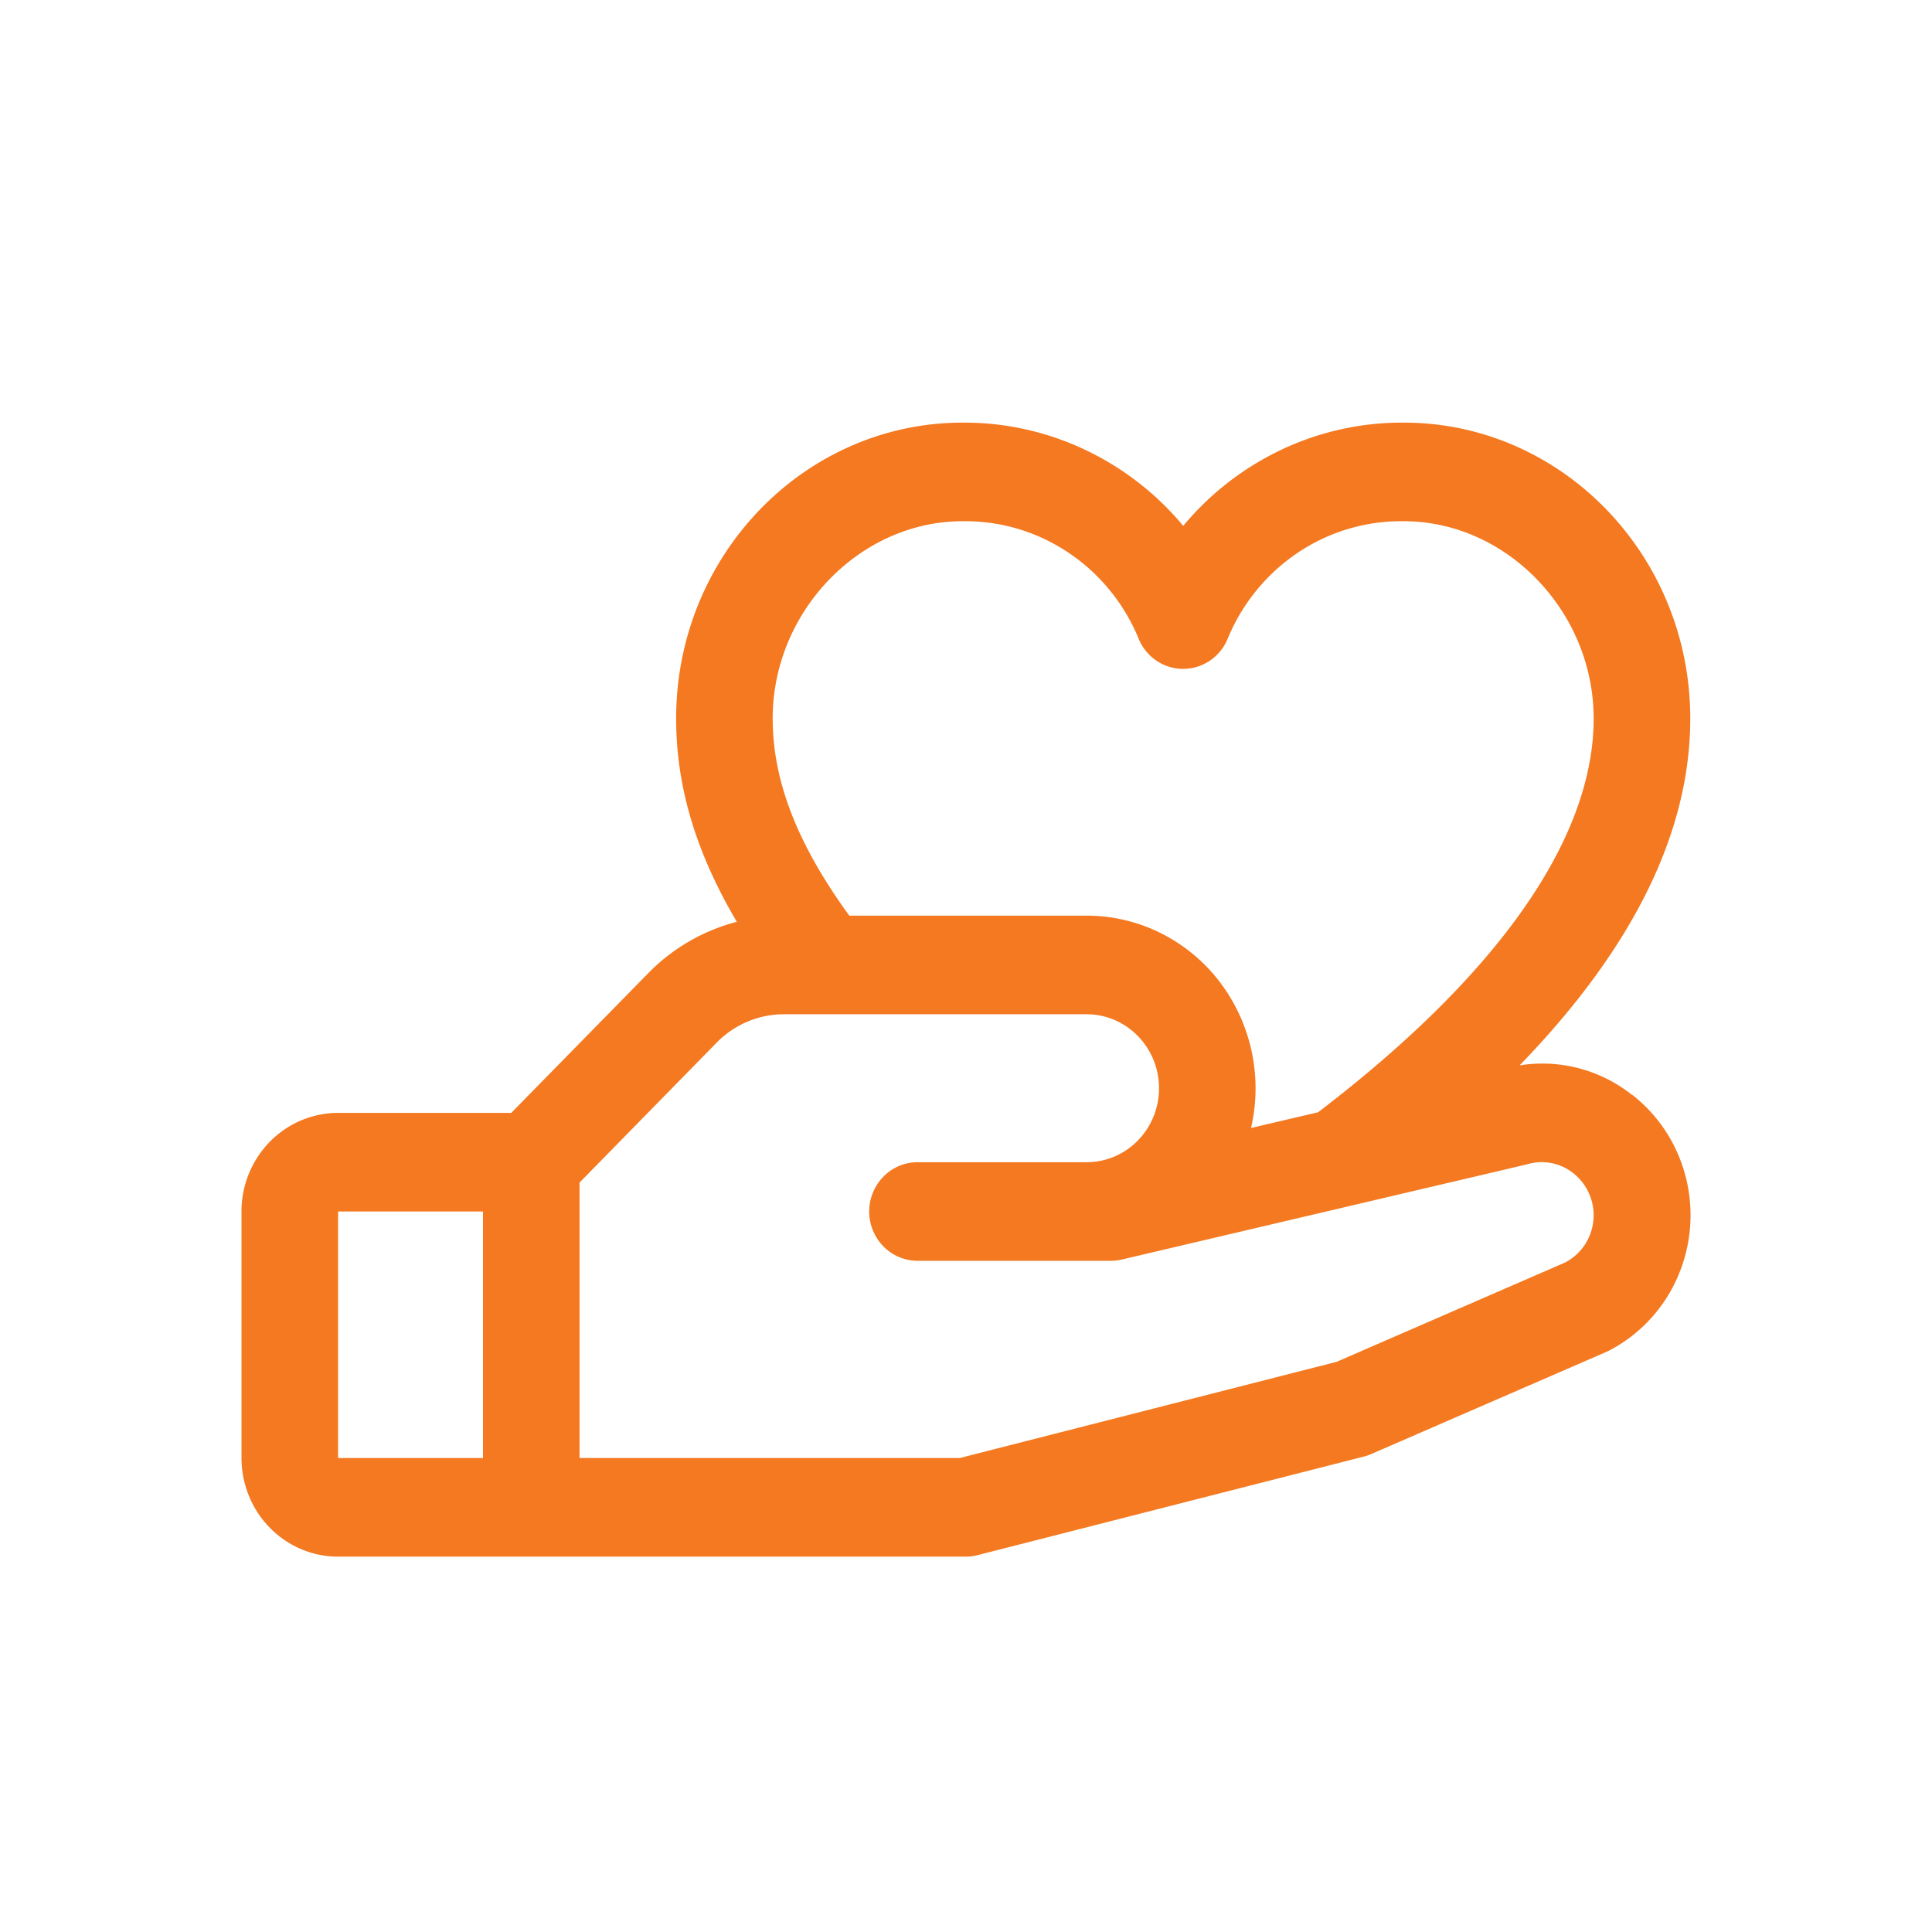 <?xml version="1.0" encoding="UTF-8"?> <svg xmlns="http://www.w3.org/2000/svg" width="32" height="32" fill="none"><path d="M27.029 18.133a2.385 2.385 0 00-1.86-.487c1.877-1.936 2.827-3.86 2.827-5.746 0-2.702-2.129-4.9-4.745-4.9a4.674 4.674 0 00-2.013.442 4.768 4.768 0 00-1.64 1.268 4.768 4.768 0 00-1.642-1.268A4.674 4.674 0 0015.944 7c-2.617 0-4.745 2.198-4.745 4.9 0 1.123.324 2.214 1.005 3.368a3.17 3.17 0 00-1.474.858l-2.262 2.307H5.6c-.425 0-.831.172-1.131.478A1.65 1.65 0 004 20.066v4.083c0 .433.169.849.469 1.155.3.306.706.479 1.13.479h10.399a.78.78 0 00.194-.025l6.399-1.633a.68.68 0 00.119-.041l3.886-1.688.044-.02c.373-.191.693-.476.93-.828a2.559 2.559 0 00.225-2.426 2.504 2.504 0 00-.762-.99h-.004zm-11.085-9.5c.62-.009 1.227.17 1.746.516.52.346.926.841 1.167 1.424.06.15.163.278.295.368a.788.788 0 00.89 0 .814.814 0 00.295-.368 3.165 3.165 0 011.167-1.424 3.068 3.068 0 011.746-.516c1.705 0 3.146 1.496 3.146 3.267 0 1.991-1.579 4.244-4.565 6.523l-1.11.26a2.914 2.914 0 00-.528-2.432 2.81 2.81 0 00-.976-.8 2.752 2.752 0 00-1.22-.285h-3.93c-.864-1.188-1.269-2.233-1.269-3.266 0-1.771 1.441-3.267 3.146-3.267zM5.6 20.066H8v4.083H5.6v-4.083zm20.339.838l-3.8 1.652-6.241 1.593H9.599v-4.562l2.263-2.309a1.559 1.559 0 011.13-.479h5.005c.319 0 .624.13.849.36.225.23.351.54.351.866 0 .325-.126.636-.351.866-.225.23-.53.359-.849.359h-2.8a.792.792 0 00-.565.239.826.826 0 000 1.155c.15.153.354.239.566.239h3.2c.06 0 .12-.007.178-.02l6.7-1.574.03-.008a.843.843 0 01.613.06.888.888 0 01.423 1.091.873.873 0 01-.406.472h.003z" fill="#F47920"></path></svg> 